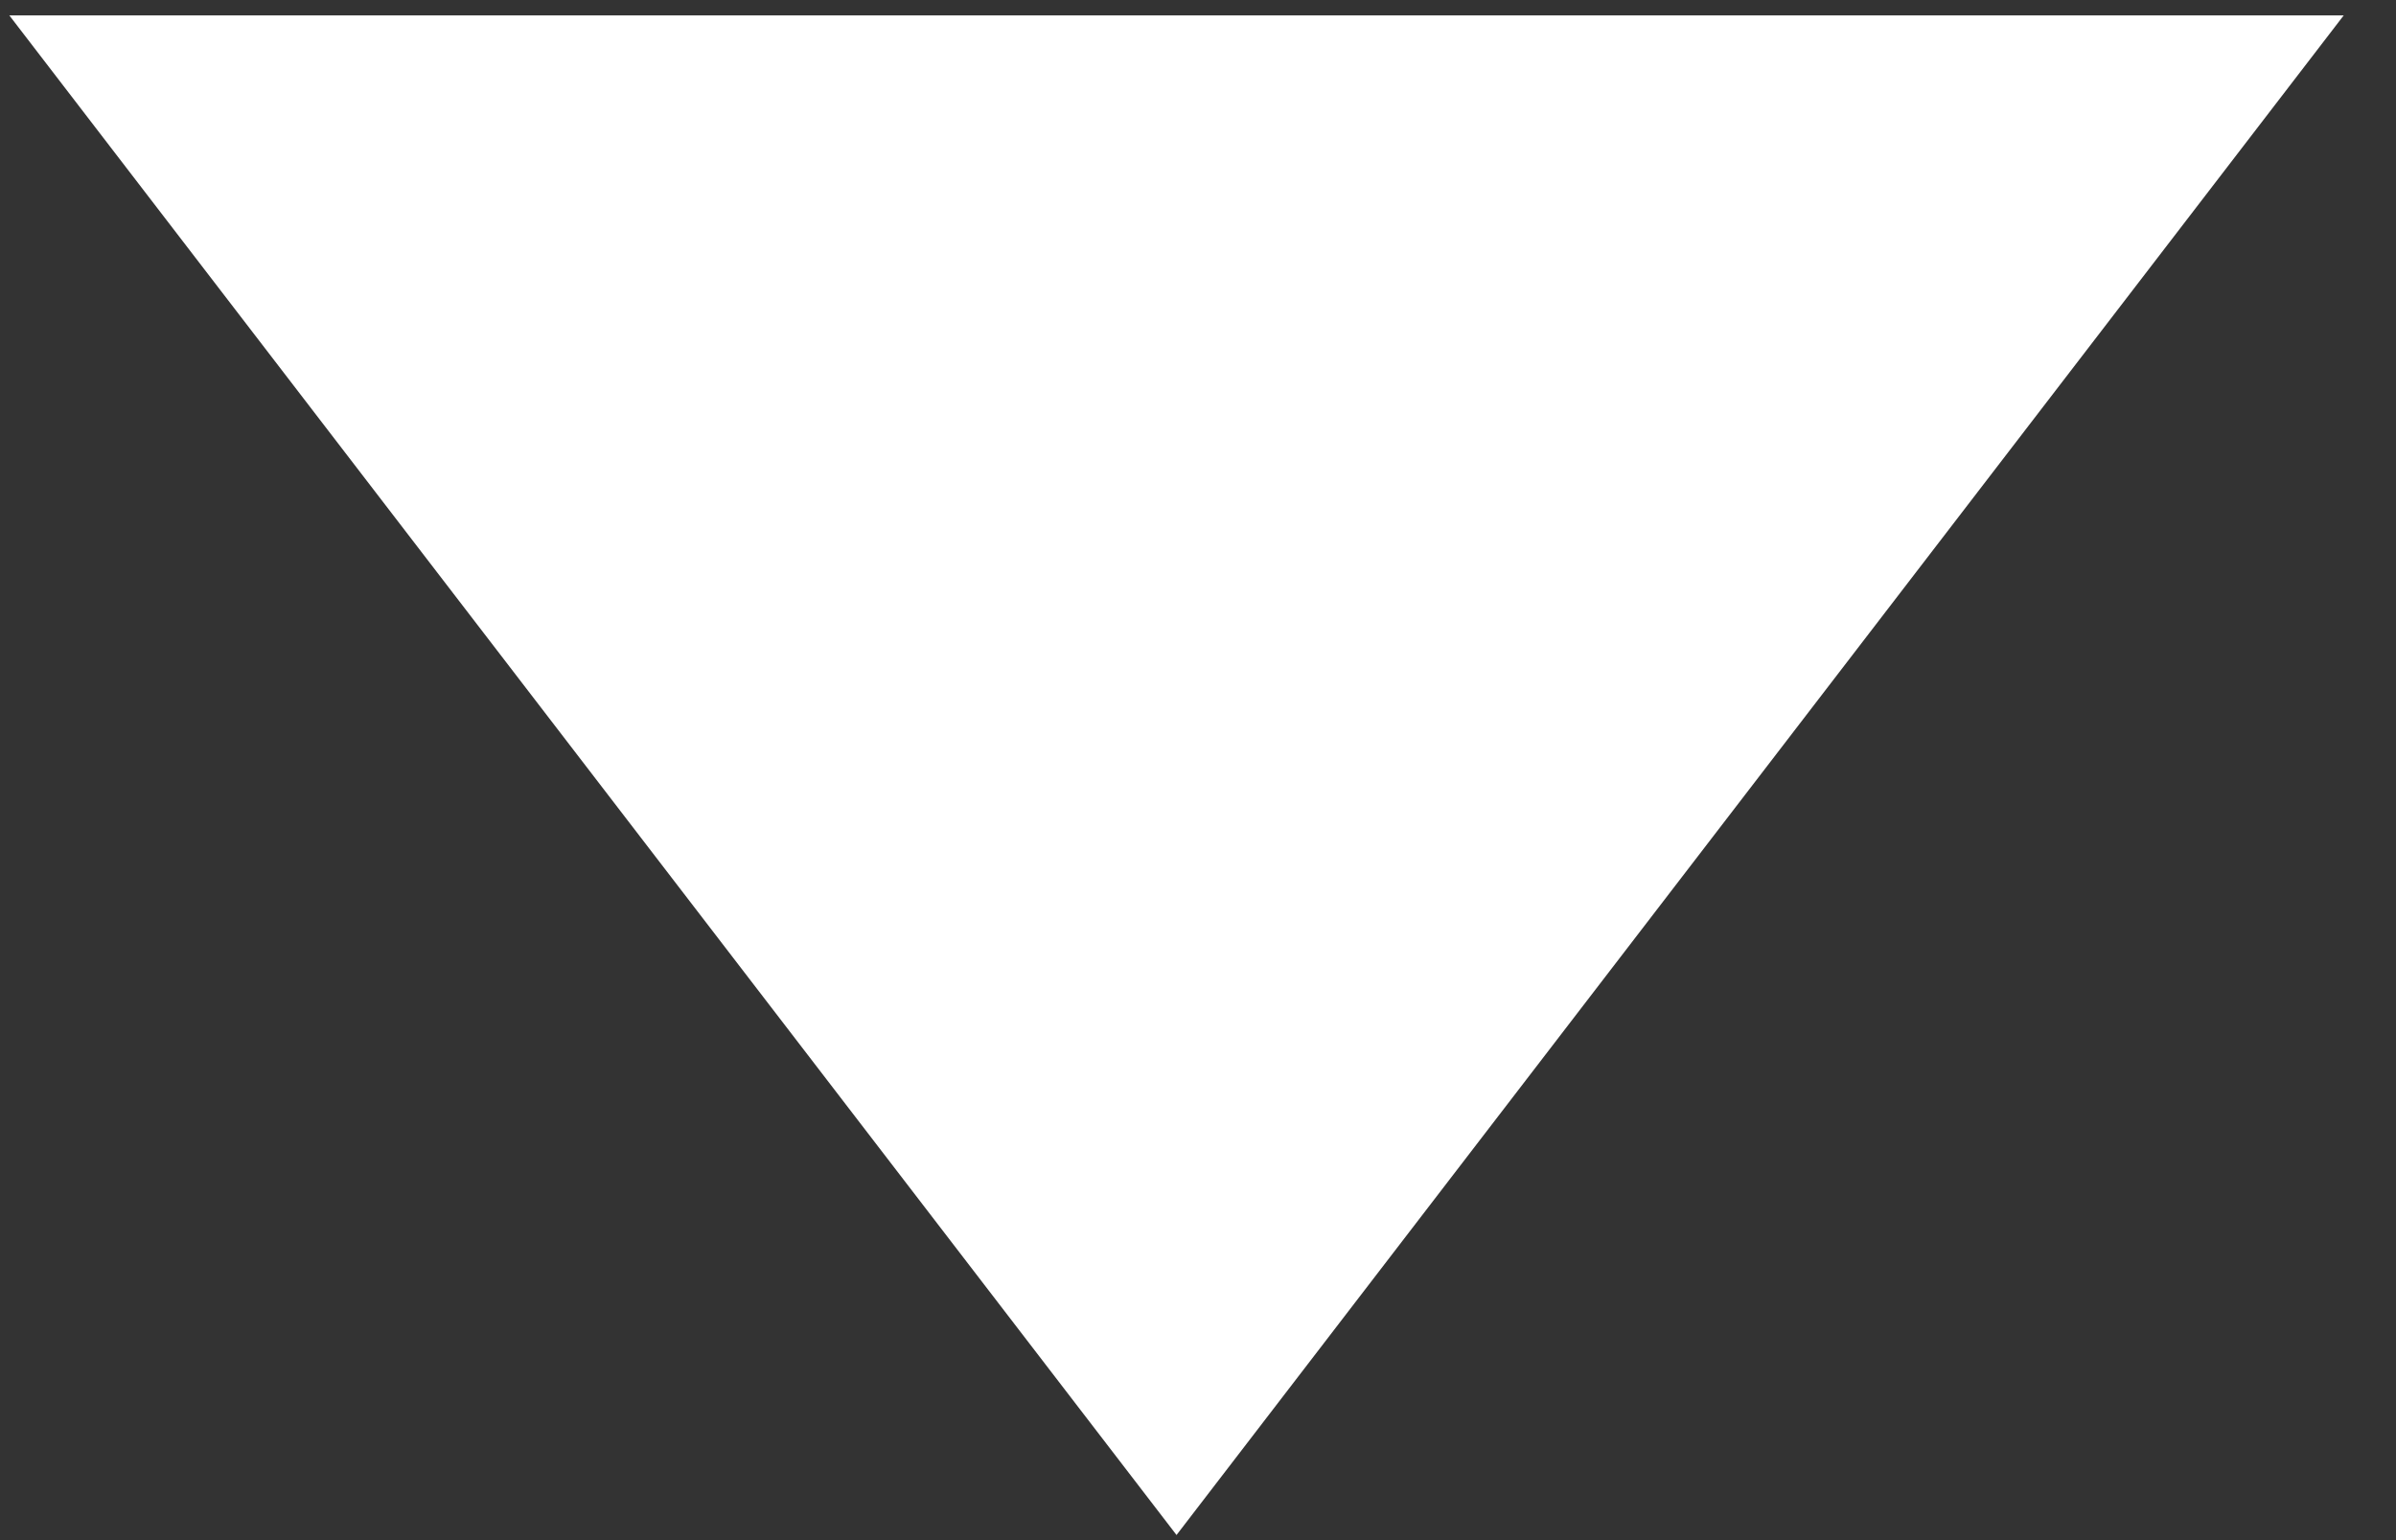 <svg width="28" height="18" viewBox="0 0 28 18" fill="none" xmlns="http://www.w3.org/2000/svg">
<rect x="0" y="0" width="28" height="18" fill="#333333" stroke="none"/>
<path d="M0.109 0.18H27.389L13.749 17.94L0.109 0.18Z" fill="white"/>
</svg>
